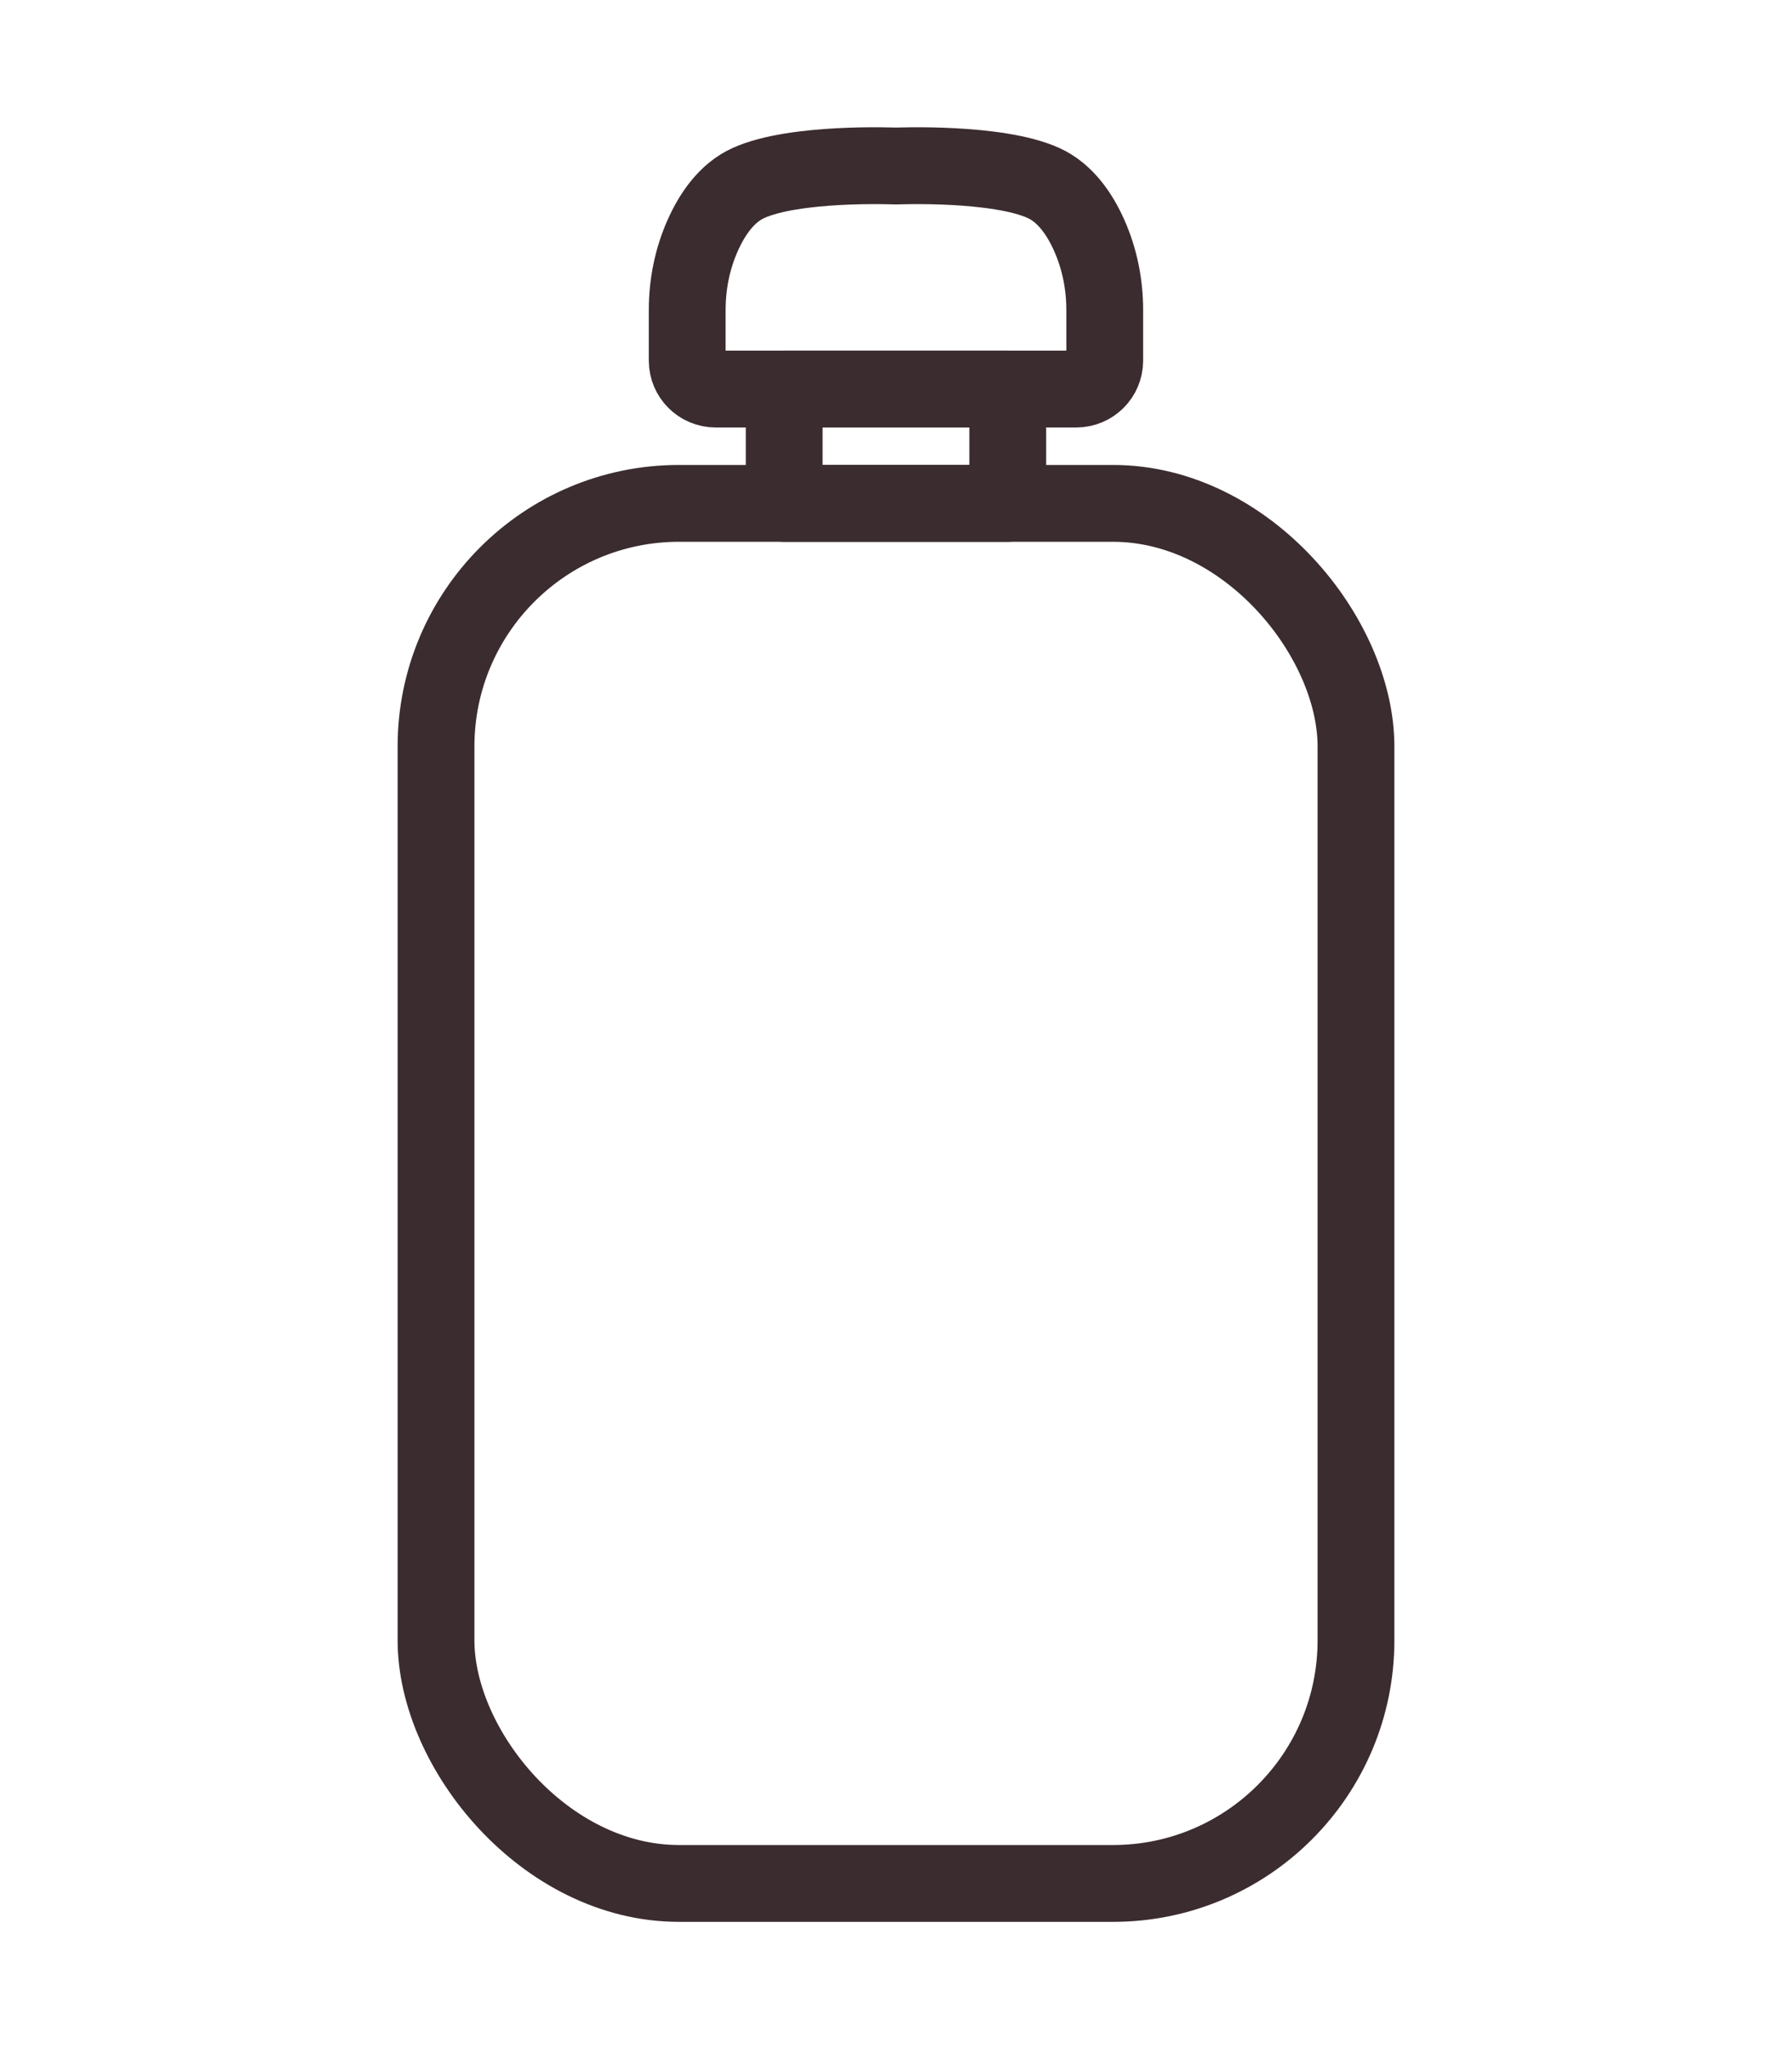 <?xml version="1.0" encoding="UTF-8"?>
<svg id="Vrstva_1" data-name="Vrstva 1" xmlns="http://www.w3.org/2000/svg" width="12.347mm" height="14.111mm" version="1.1" viewBox="0 0 35 40">
  <defs>
    <style>
      .cls-1 {
        fill: none;
        stroke: #3b2c2f;
        stroke-linecap: round;
        stroke-linejoin: round;
        stroke-width: 1.5px;
      }
    </style>
  </defs>
  <rect class="cls-1" x="8.516" y="9.826" width="17.968" height="26.94" rx="4.746" ry="4.746"/>
  <path class="cls-1" d="M21.273,4.593c-.182-.408-.463-.825-.888-1.019-.903-.413-2.859-.334-2.859-.334h-.053s-1.955-.079-2.859.334c-.425.194-.706.611-.888,1.019-.205.459-.304.958-.304,1.46v.987c0,.306.248.554.554.554h7.047c.306,0,.554-.248.554-.554v-.987c0-.502-.099-1.001-.304-1.46Z"/>
  <rect class="cls-1" x="15.316" y="7.595" width="4.367" height="2.231"/>
</svg>
